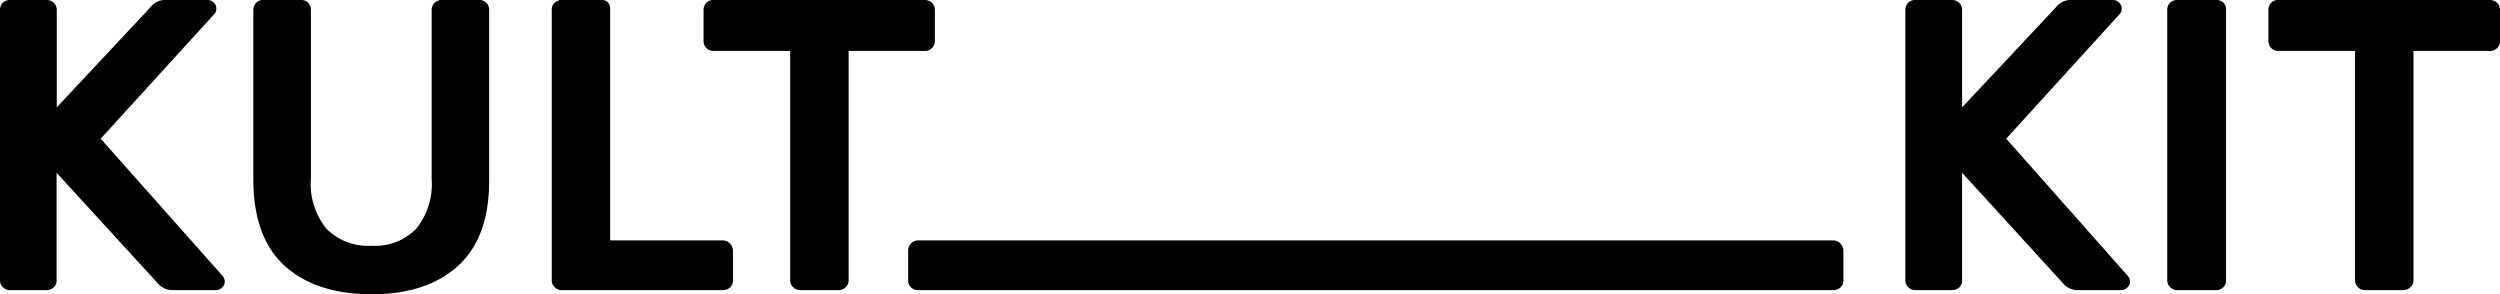 <svg xmlns="http://www.w3.org/2000/svg" viewBox="0 0 270.41 31.83"><title>LOGO</title><g id="Layer_2" data-name="Layer 2"><g id="HOME_COOKIES" data-name="HOME COOKIES"><path d="M10.89,15,23.22,1.48A.84.84,0,0,0,23.4.94a.88.88,0,0,0-.29-.67A.94.94,0,0,0,22.46,0H18a2,2,0,0,0-1.75.81L6.14,11.61V1.12A1.09,1.09,0,0,0,5.83.31,1.13,1.13,0,0,0,5,0H1.08A1.07,1.07,0,0,0,.29.31,1.16,1.16,0,0,0,0,1.12V30.3a1,1,0,0,0,.31.76,1.06,1.06,0,0,0,.77.32H5a1.16,1.16,0,0,0,.81-.29,1,1,0,0,0,.31-.79V18.69L17,30.57a2.09,2.09,0,0,0,1.75.81h4.61a.92.92,0,0,0,.65-.27.86.86,0,0,0,.3-.67.91.91,0,0,0-.23-.59Z"/><path d="M51.83,0h-4A1.13,1.13,0,0,0,47,.31a1.09,1.09,0,0,0-.31.81V19.36A7.71,7.71,0,0,1,45,24.77a6.24,6.24,0,0,1-4.82,1.81,6.31,6.31,0,0,1-4.84-1.81,7.62,7.62,0,0,1-1.71-5.41V1.12a1.12,1.12,0,0,0-.29-.81A1,1,0,0,0,32.56,0H28.48a1,1,0,0,0-.78.31,1.13,1.13,0,0,0-.3.81V19.36q0,6.29,3.37,9.37t9.41,3.1q6,0,9.39-3.1t3.34-9.37V1.12a1.16,1.16,0,0,0-.29-.81A1.07,1.07,0,0,0,51.83,0Z"/><path d="M78.16,26H66v-25a1.06,1.06,0,0,0-.29-.79A1.06,1.06,0,0,0,64.88,0H60.71A1.09,1.09,0,0,0,60,.29a1,1,0,0,0-.32.79V30.3a1,1,0,0,0,.32.76,1,1,0,0,0,.76.32H78.16a1.16,1.16,0,0,0,.81-.29,1,1,0,0,0,.31-.79V27.16a1.09,1.09,0,0,0-.31-.8A1.1,1.1,0,0,0,78.16,26Z"/><path d="M198.27,26H99.35a1.1,1.1,0,0,0-.81.32,1.13,1.13,0,0,0-.31.8V30.3a1.07,1.07,0,0,0,.31.79,1.16,1.16,0,0,0,.81.29h98.92a1.16,1.16,0,0,0,.81-.29,1.07,1.07,0,0,0,.31-.79V27.16a1.13,1.13,0,0,0-.31-.8A1.1,1.1,0,0,0,198.27,26Z"/><path d="M100,5.51a1.09,1.09,0,0,0,.81-.31,1.07,1.07,0,0,0,.31-.76V1.12a1.13,1.13,0,0,0-.31-.81A1.13,1.13,0,0,0,100,0H77.18a1.07,1.07,0,0,0-.79.31,1.16,1.16,0,0,0-.29.81V4.44a1,1,0,0,0,.32.76,1,1,0,0,0,.76.31h8.29V30.3a1,1,0,0,0,.31.76,1.06,1.06,0,0,0,.77.32h4.12a1.1,1.1,0,0,0,.81-.32,1,1,0,0,0,.31-.76V5.51Z"/><path d="M270.1.31a1.13,1.13,0,0,0-.81-.31H246.43a1,1,0,0,0-.78.31,1.12,1.12,0,0,0-.29.81V4.44a1.06,1.06,0,0,0,1.07,1.07h8.3V30.3a1,1,0,0,0,.31.76,1,1,0,0,0,.76.32h4.12a1.1,1.1,0,0,0,.81-.32,1,1,0,0,0,.32-.76V5.51h8.24a1.09,1.09,0,0,0,.81-.31,1,1,0,0,0,.31-.76V1.12A1.09,1.09,0,0,0,270.1.31Z"/><path d="M217,15,229.31,1.48a.84.84,0,0,0,.18-.54.88.88,0,0,0-.29-.67.94.94,0,0,0-.65-.27h-4.44a2,2,0,0,0-1.75.81l-10.13,10.8V1.12a1.09,1.09,0,0,0-.31-.81,1.13,1.13,0,0,0-.81-.31h-3.94a1.07,1.07,0,0,0-.79.31,1.16,1.16,0,0,0-.29.81V30.3a1,1,0,0,0,.31.76,1.06,1.06,0,0,0,.77.32h3.94a1.16,1.16,0,0,0,.81-.29,1,1,0,0,0,.31-.79V18.69l10.85,11.88a2.09,2.09,0,0,0,1.75.81h4.61a.92.92,0,0,0,.65-.27.86.86,0,0,0,.3-.67.91.91,0,0,0-.23-.59Z"/><path d="M239.71,0H235.5a1.12,1.12,0,0,0-.77.29,1,1,0,0,0-.31.79V30.3a1,1,0,0,0,.31.76,1.06,1.06,0,0,0,.77.32h4.21a1,1,0,0,0,.78-.32,1,1,0,0,0,.29-.76V1.08a1.06,1.06,0,0,0-.29-.79A1.06,1.06,0,0,0,239.71,0Z"/></g></g></svg>